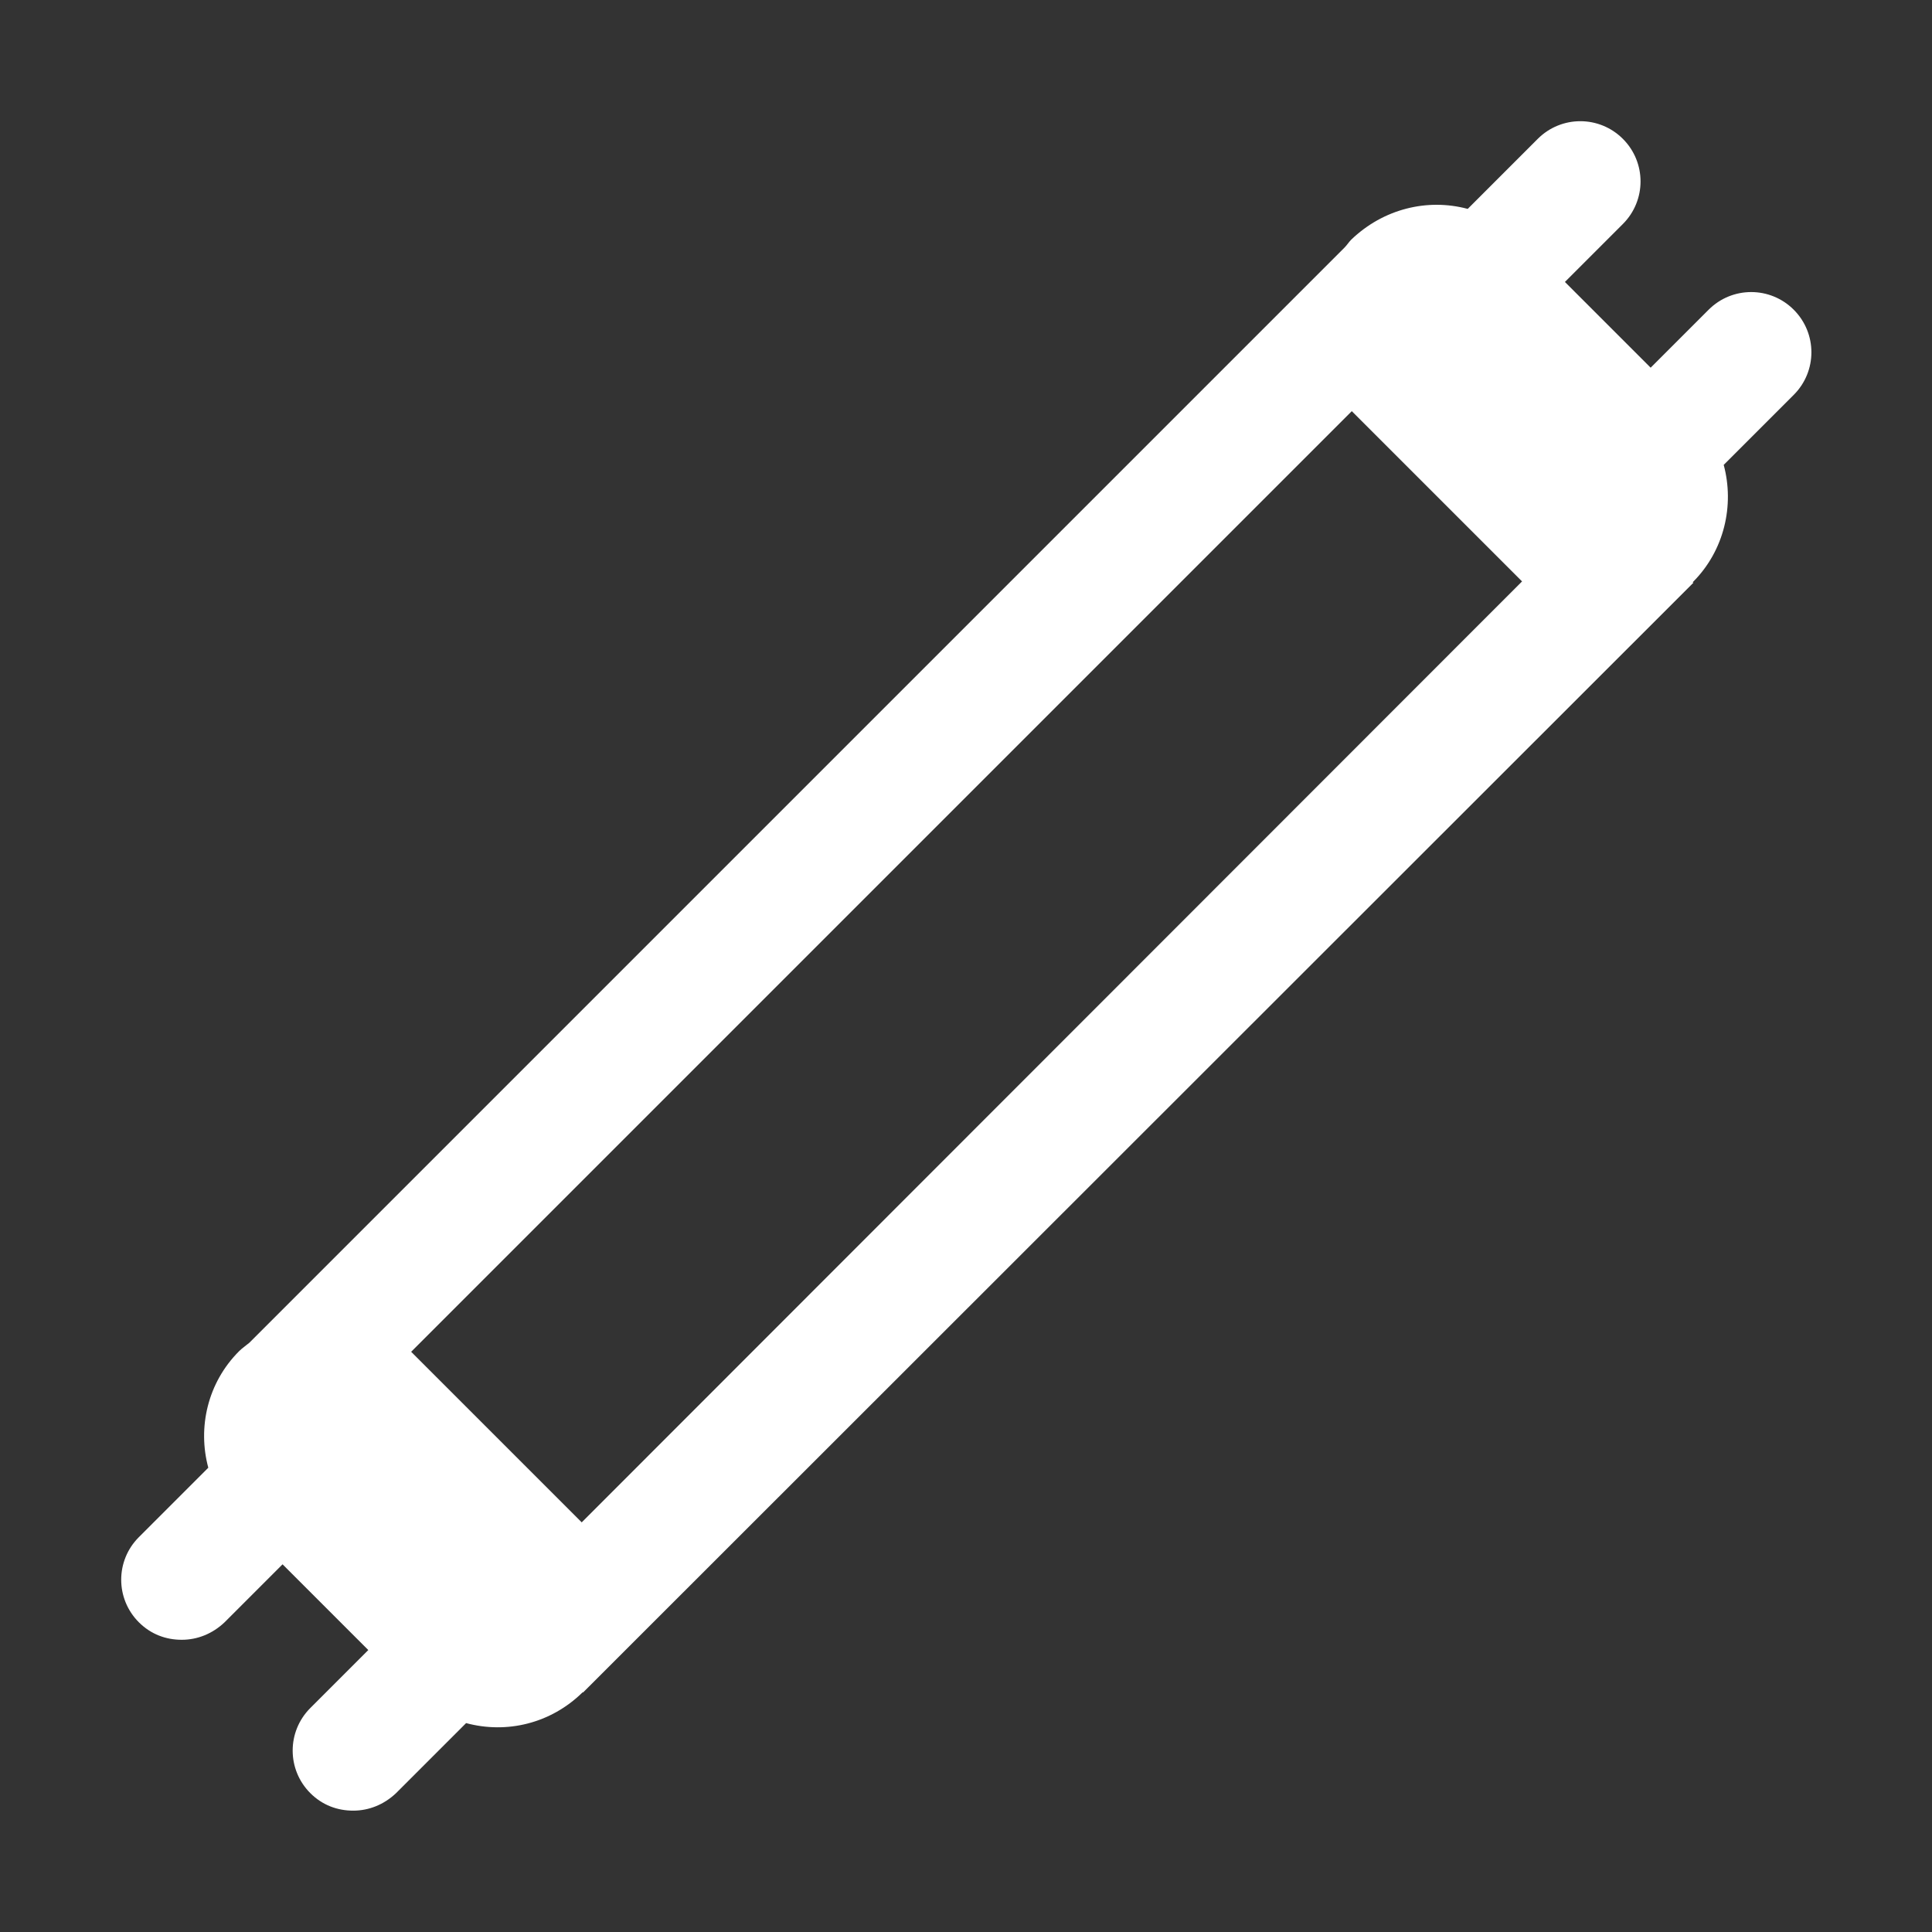 <?xml version="1.0" encoding="UTF-8"?>
<svg xmlns="http://www.w3.org/2000/svg" id="Nach_Bedarf" viewBox="0 0 32 32">
  <rect x="0" y="0" width="32" height="32" fill="#333333" stroke="none"/>
  <defs>
    <style>.cls-1{fill:none;}.cls-2{fill:#fff;}</style>
  </defs>
  <g id="leuchtstoffroehre">
    <g>
      <path class="cls-1" d="m25.2,9.64l-2.82-2.82-15.58,15.58,2.82,2.82s0,.01.01.02l15.58-15.58h0s0-.01,0-.01Z"></path>
      <path class="cls-2" d="m29.71,5.13c-.39-.39-1.02-.39-1.41,0l-.96.96-1.42-1.42.96-.96c.39-.39.39-1.02,0-1.41-.39-.39-1.02-.39-1.41,0l-1.16,1.16c-.67-.18-1.4,0-1.93.51-.04.04-.07.09-.11.13L4.13,22.24c-.06.05-.12.09-.17.14-.52.52-.69,1.26-.51,1.93l-1.15,1.15c-.39.39-.39,1.02,0,1.41.2.2.45.29.71.29s.51-.1.71-.29l.96-.96,1.42,1.42-.96.96c-.39.39-.39,1.02,0,1.41.2.2.45.29.71.29s.51-.1.71-.29l1.16-1.16c.67.18,1.4.01,1.93-.51h.01S28.05,9.65,28.05,9.65h-.01s0-.01,0-.01c.52-.52.69-1.27.51-1.94l1.16-1.16c.39-.39.39-1.02,0-1.41ZM9.64,25.23s0-.01-.01-.02l-2.82-2.82,15.58-15.58,2.82,2.82s0,0,0,0h0s-15.58,15.59-15.58,15.59Z"></path>
    </g>
  </g>
</svg>
